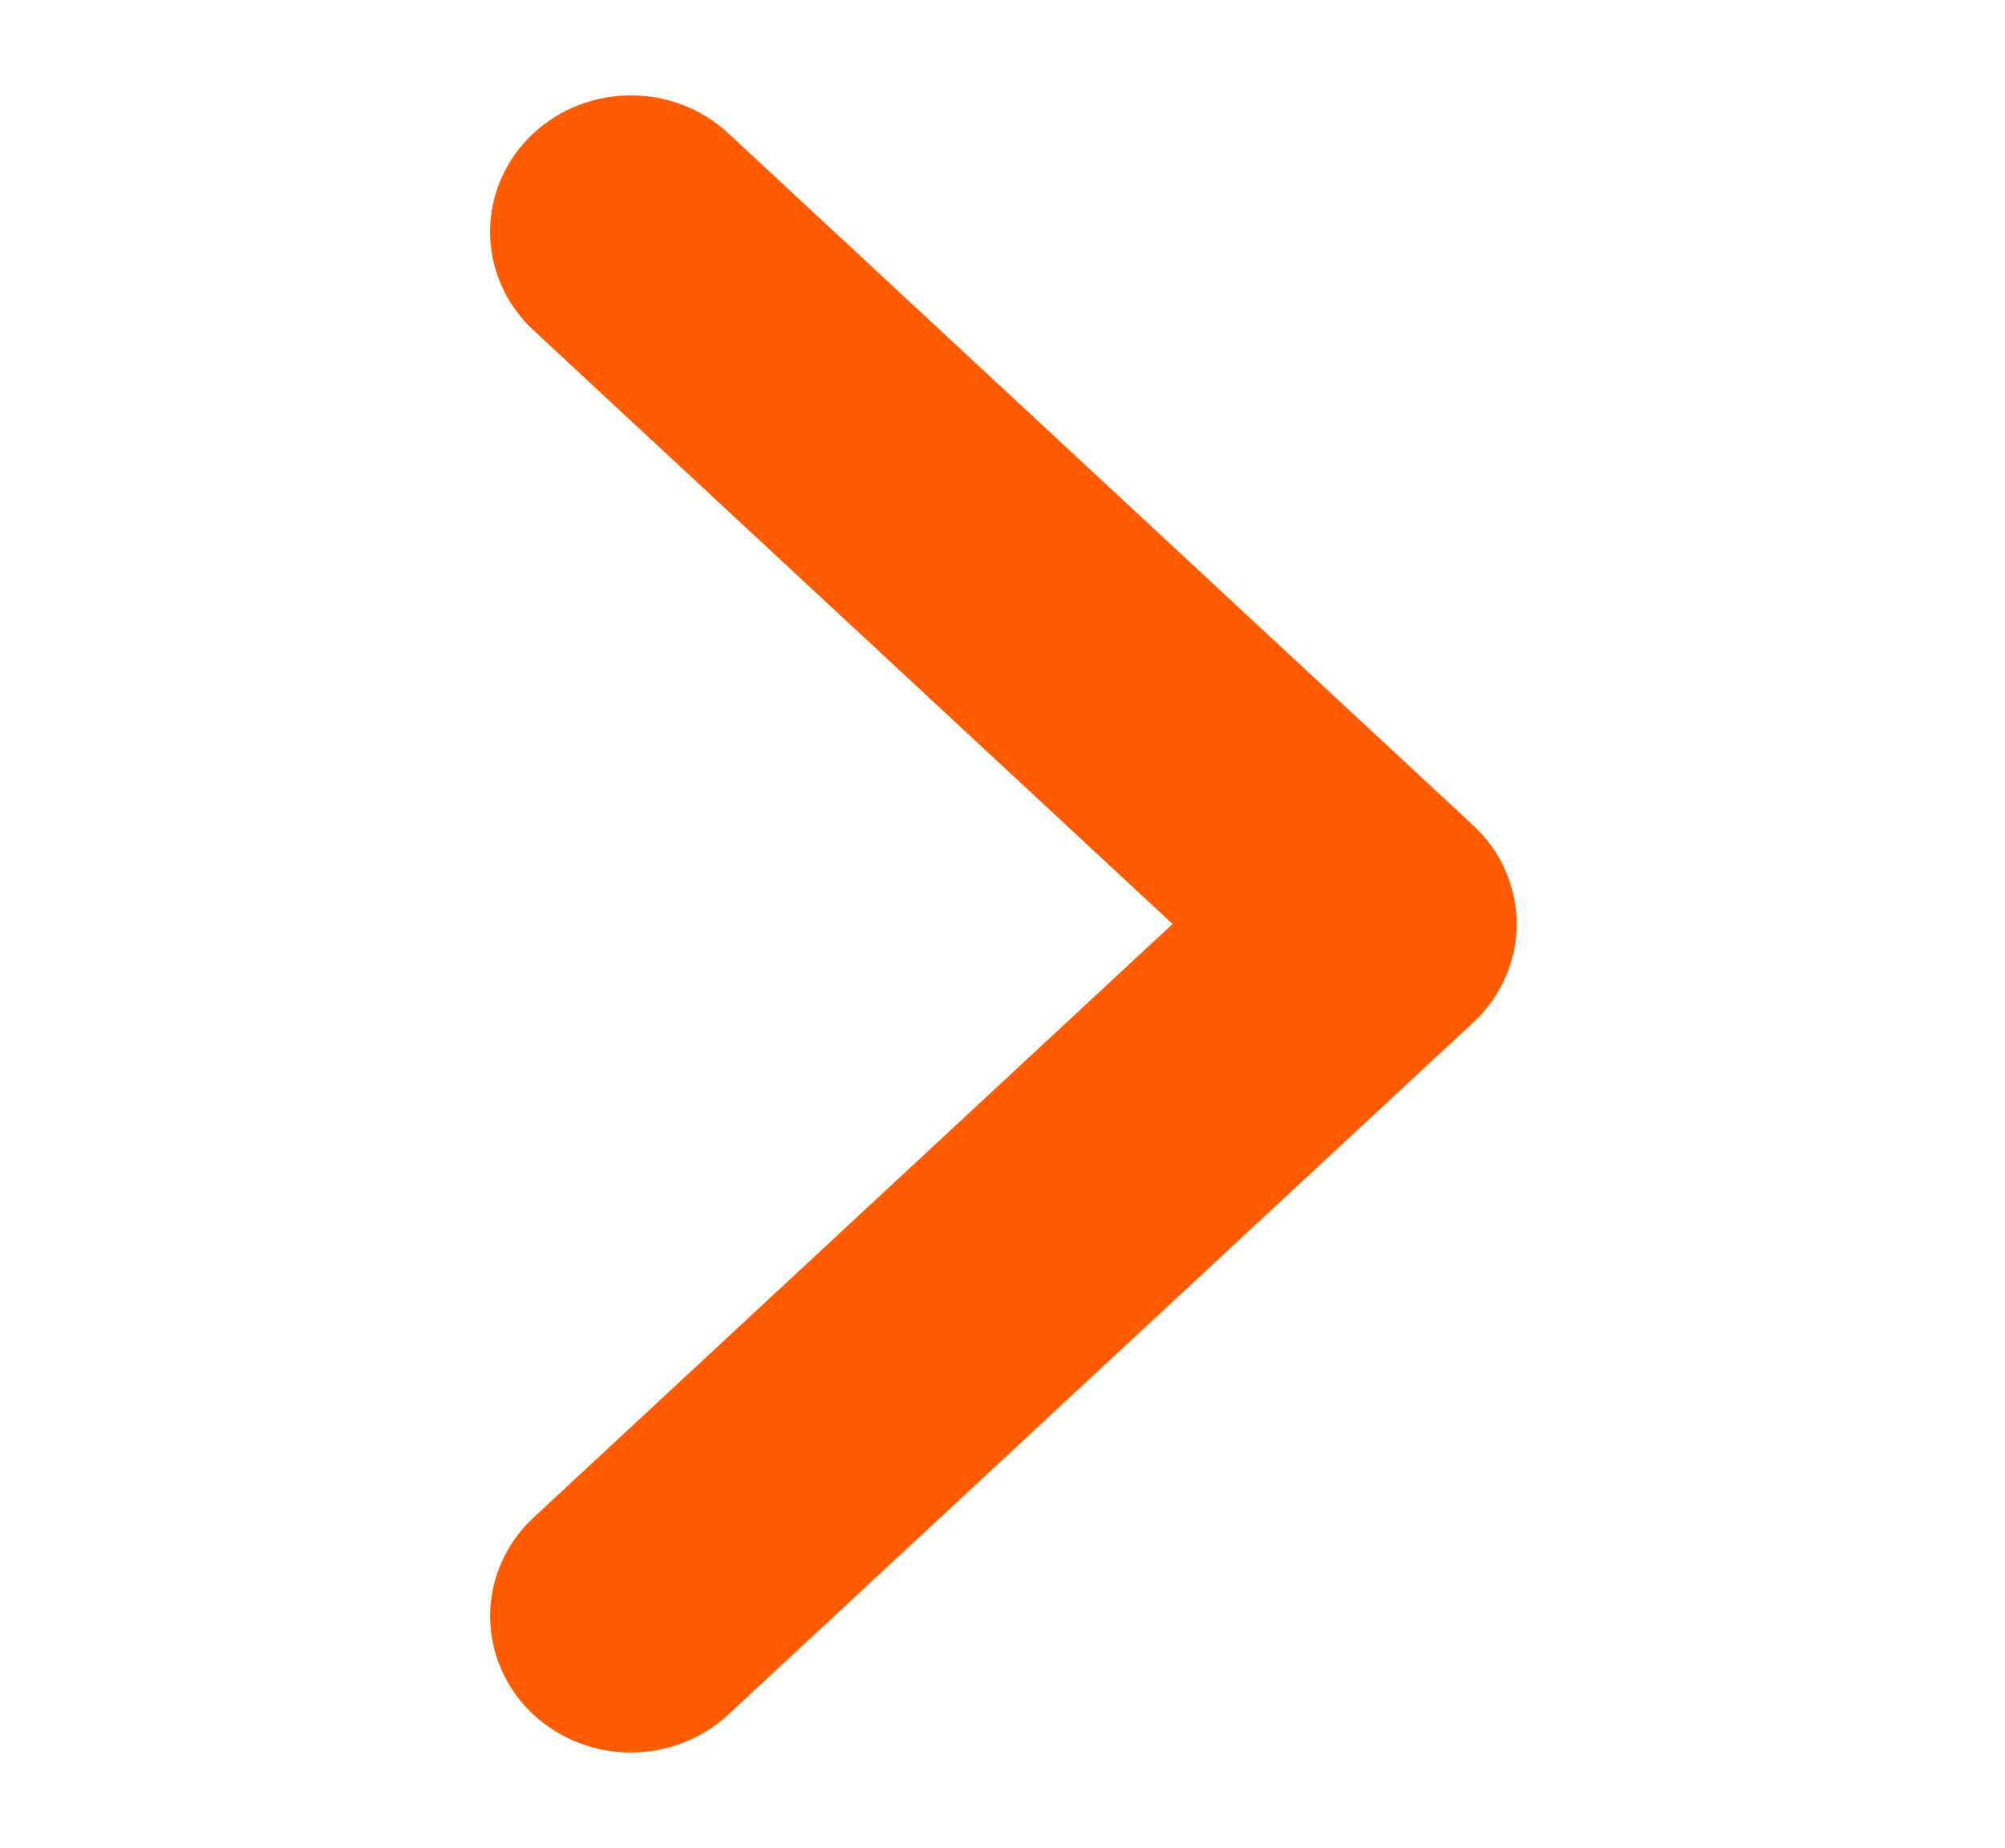 <svg width="51" height="47" viewBox="0 0 51 47" fill="none" xmlns="http://www.w3.org/2000/svg">
<path d="M17.013 3.604C17.32 3.723 17.604 3.899 17.847 4.124C17.847 4.124 17.847 4.125 17.847 4.125L36.794 21.727C36.795 21.728 36.795 21.728 36.795 21.728C37.038 21.953 37.235 22.225 37.371 22.529C37.507 22.834 37.579 23.164 37.579 23.5C37.579 23.835 37.507 24.165 37.371 24.47C37.235 24.774 37.038 25.046 36.795 25.271C36.795 25.271 36.795 25.272 36.794 25.272L17.846 42.875C17.358 43.329 16.71 43.573 16.048 43.573C15.386 43.573 14.738 43.329 14.249 42.875C13.758 42.419 13.467 41.783 13.467 41.104C13.467 40.425 13.758 39.789 14.249 39.333L14.249 39.333L31.295 23.5L14.25 7.667C14.25 7.667 14.25 7.667 14.25 7.667C14.007 7.442 13.809 7.17 13.674 6.865C13.537 6.56 13.466 6.23 13.466 5.895C13.466 5.56 13.537 5.23 13.674 4.925C13.809 4.621 14.006 4.349 14.249 4.124C14.492 3.898 14.775 3.723 15.083 3.604C15.391 3.486 15.718 3.426 16.048 3.426C16.377 3.426 16.705 3.486 17.013 3.604ZM17.013 3.604L16.653 4.538L17.013 3.604Z" fill="#FF5B00" stroke="#FF5B00" stroke-width="2"/>
</svg>
